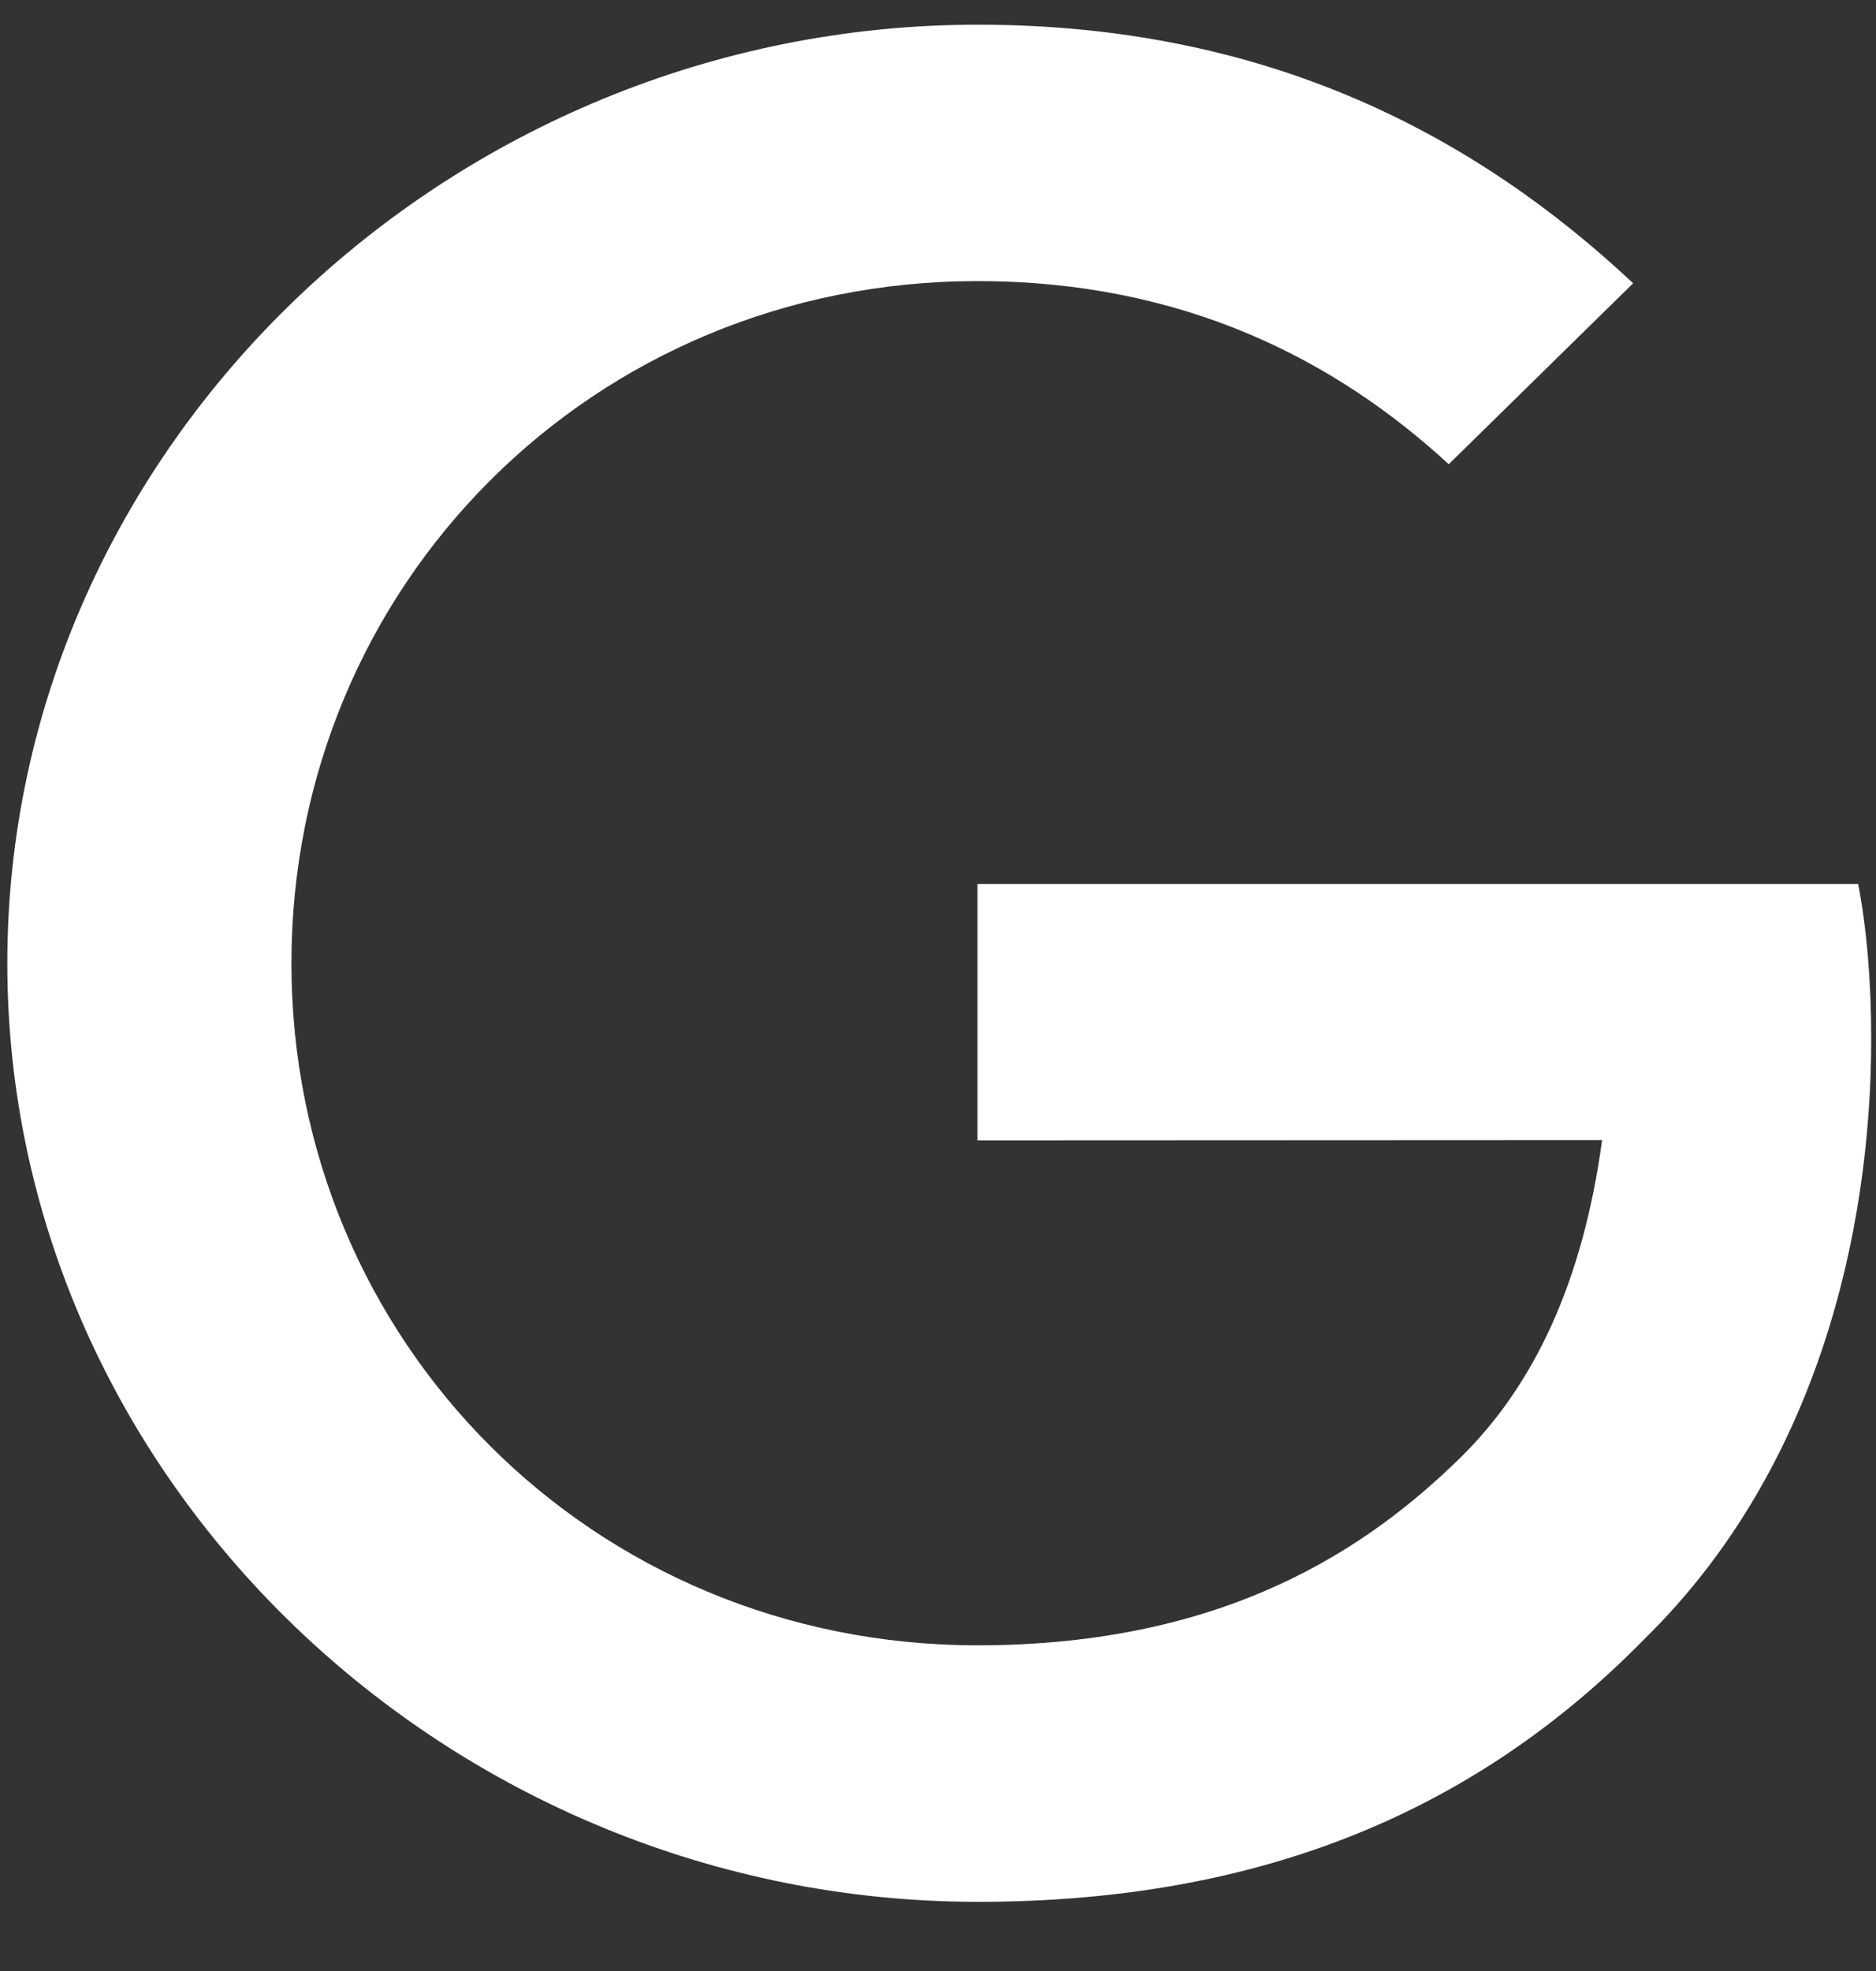 <svg width="20" height="21" viewBox="0 0 20 21" fill="none" xmlns="http://www.w3.org/2000/svg">
<rect x="0" y="0" width="20" height="21" fill="#333333" stroke="none"/>
<path d="M10.421 12.15V9.418H19.81C19.901 9.894 19.949 10.457 19.949 11.067C19.949 13.117 19.377 15.652 17.536 17.458C15.744 19.287 13.456 20.263 10.424 20.263C4.804 20.263 0.078 15.774 0.078 10.263C0.078 4.752 4.804 0.263 10.424 0.263C13.533 0.263 15.747 1.459 17.411 3.018L15.445 4.946C14.252 3.849 12.635 2.995 10.421 2.995C6.317 2.995 3.107 6.238 3.107 10.263C3.107 14.287 6.317 17.53 10.421 17.53C13.082 17.53 14.598 16.482 15.57 15.53C16.357 14.758 16.875 13.654 17.08 12.147L10.421 12.15Z" fill="white"/>
</svg>
